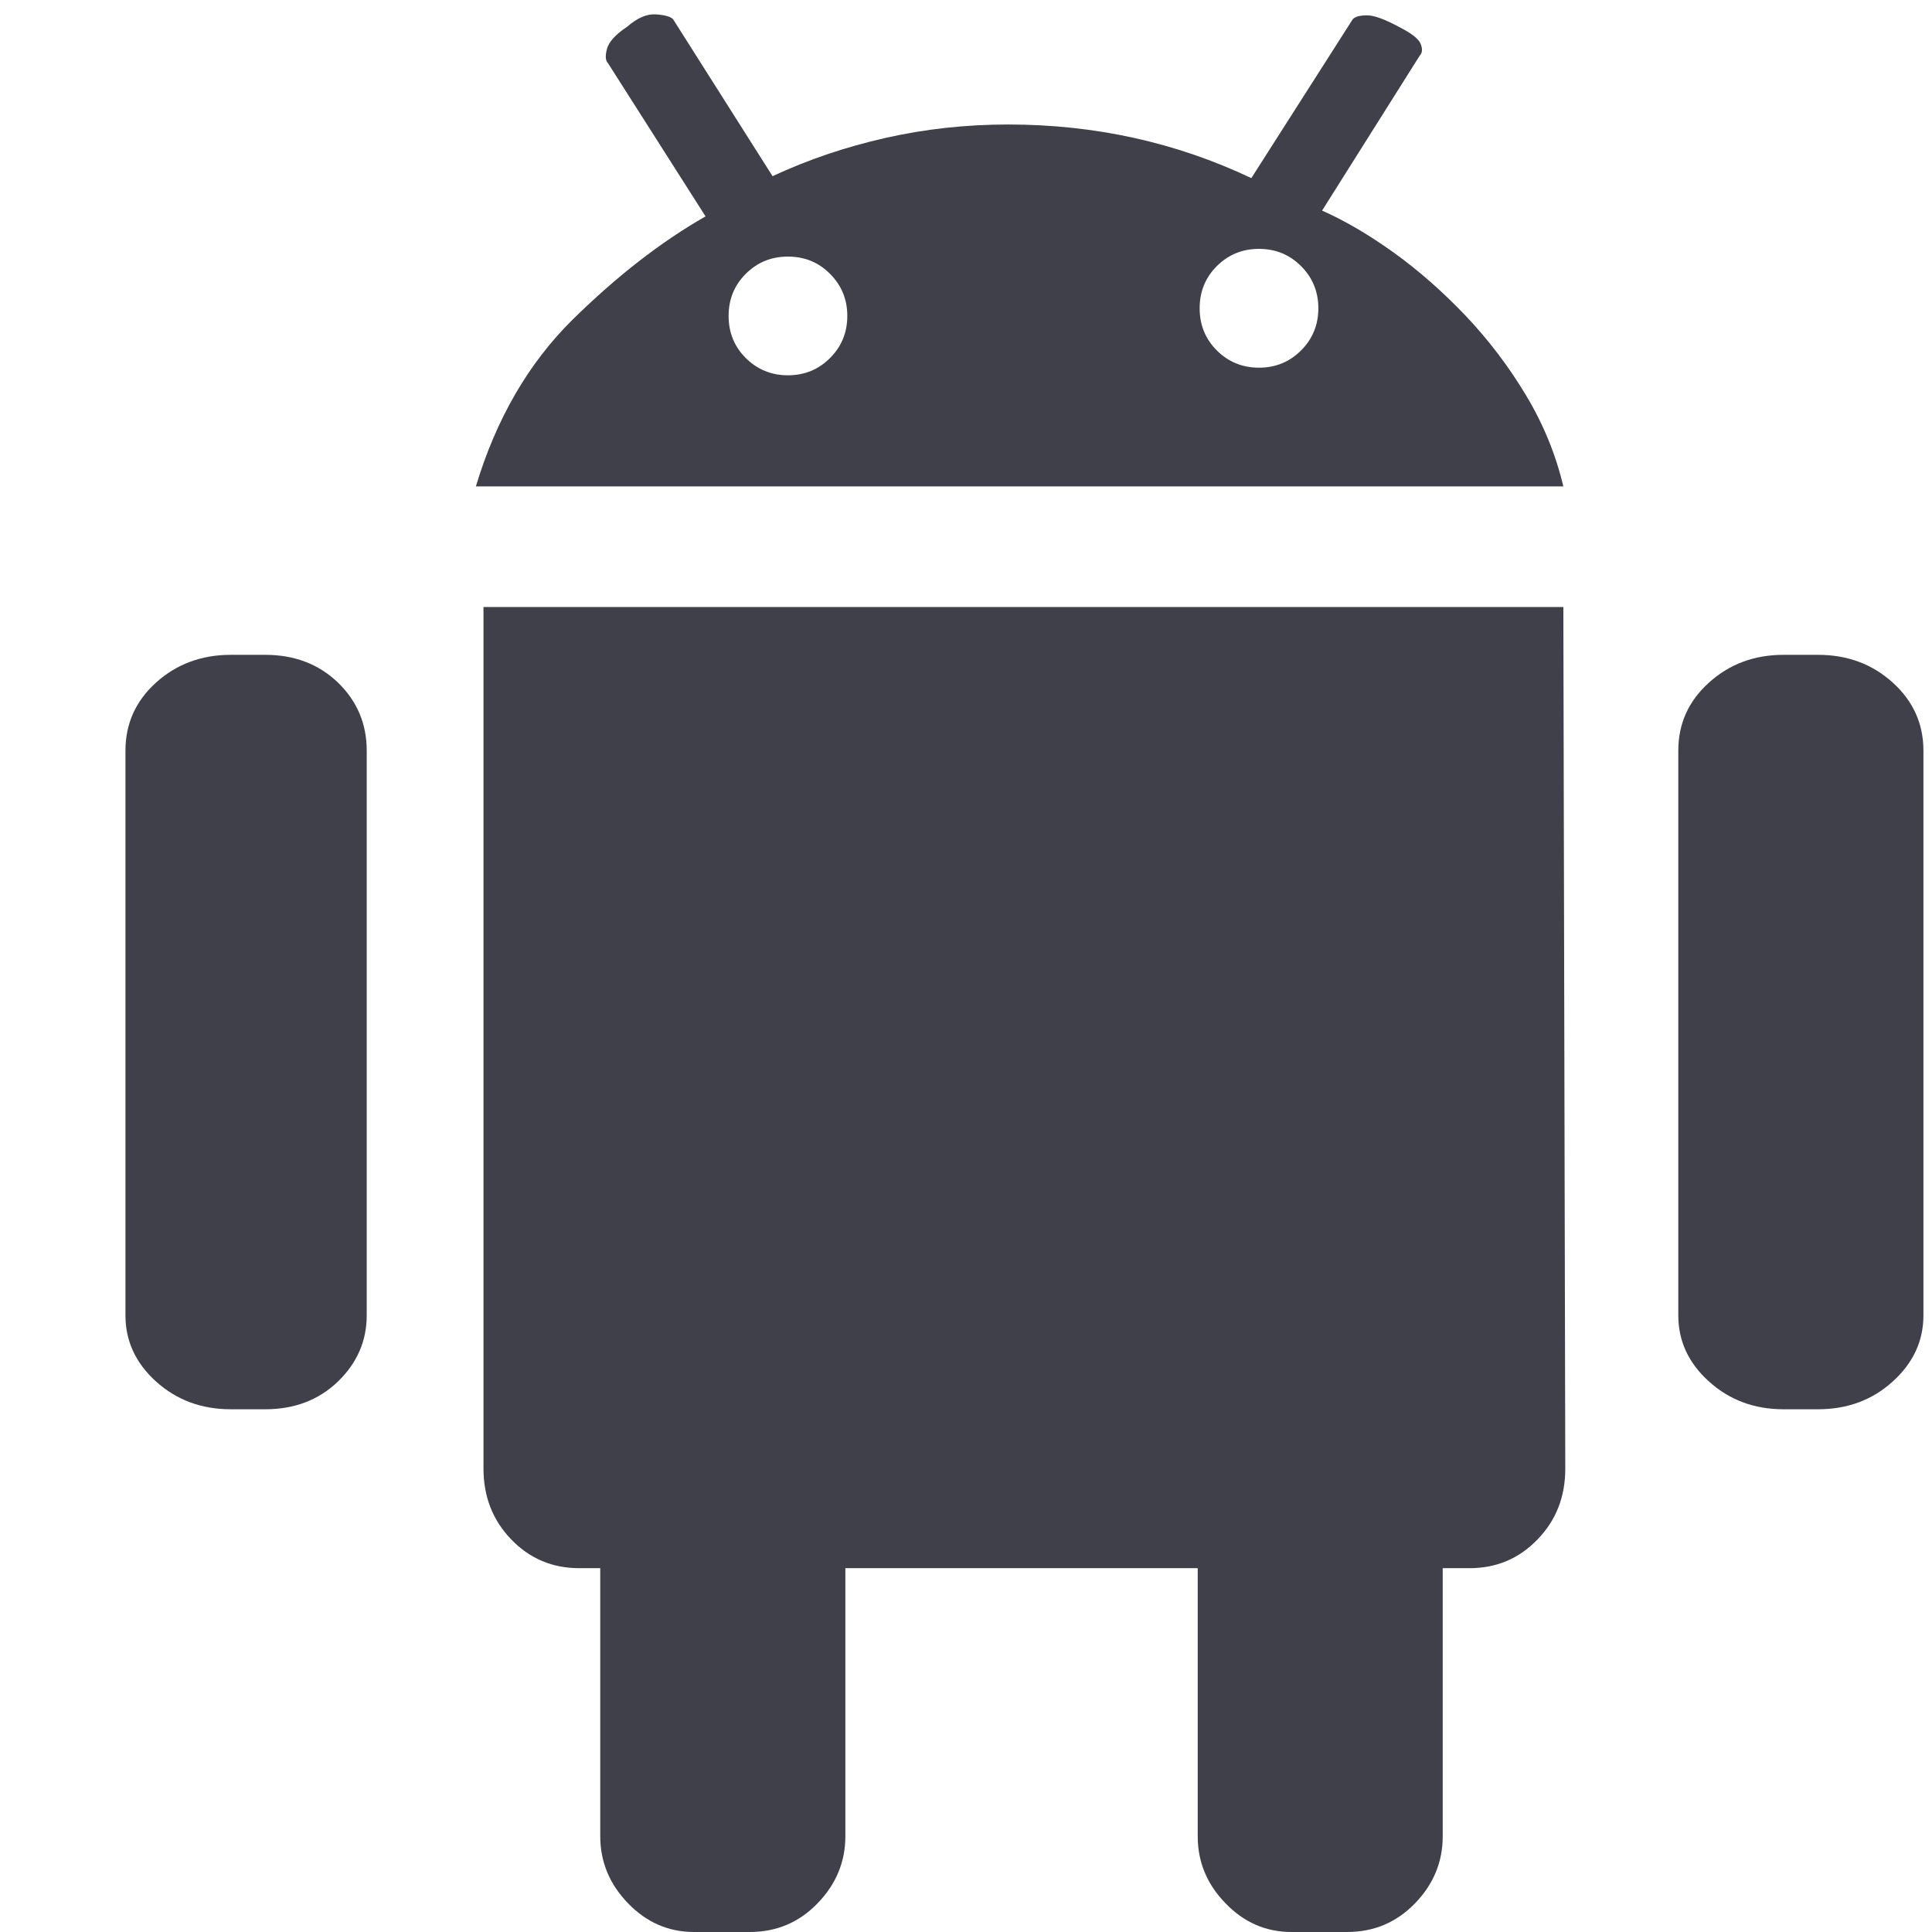 <svg xmlns="http://www.w3.org/2000/svg" xmlns:xlink="http://www.w3.org/1999/xlink" fill="none" version="1.1" width="16" height="16" viewBox="0 0 16 16"><defs><clipPath id="master_svg0_1_20182"><rect x="0" y="0" width="16" height="16" rx="0"/></clipPath></defs><g clip-path="url(#master_svg0_1_20182)"><g><path d="M15.056,5.423C15.3,5.423,15.506,5.5,15.675,5.653C15.844,5.806,15.929,5.994,15.929,6.216C15.929,6.216,15.929,10.894,15.929,10.894C15.929,11.105,15.844,11.288,15.675,11.441C15.506,11.594,15.3,11.671,15.056,11.671C15.056,11.671,14.771,11.671,14.771,11.671C14.528,11.671,14.322,11.594,14.153,11.441C13.983,11.288,13.899,11.105,13.899,10.894C13.899,10.894,13.899,6.216,13.899,6.216C13.899,5.994,13.983,5.806,14.153,5.653C14.322,5.5,14.528,5.423,14.771,5.423C14.771,5.423,15.056,5.423,15.056,5.423ZM2.196,5.423C2.439,5.423,2.64,5.5,2.799,5.653C2.957,5.806,3.037,5.994,3.037,6.216C3.037,6.216,3.037,10.894,3.037,10.894C3.037,11.105,2.957,11.288,2.799,11.441C2.64,11.594,2.439,11.671,2.196,11.671C2.196,11.671,1.911,11.671,1.911,11.671C1.668,11.671,1.462,11.594,1.292,11.441C1.123,11.288,1.039,11.105,1.039,10.894C1.039,10.894,1.039,6.216,1.039,6.216C1.039,5.994,1.123,5.806,1.292,5.653C1.462,5.5,1.668,5.423,1.911,5.423C1.911,5.423,2.196,5.423,2.196,5.423ZM10.949,1.744C11.14,1.829,11.338,1.945,11.544,2.093C11.75,2.241,11.948,2.416,12.139,2.616C12.329,2.817,12.496,3.037,12.638,3.274C12.781,3.512,12.884,3.763,12.947,4.028C12.947,4.028,3.941,4.028,3.941,4.028C4.11,3.467,4.377,3.008,4.741,2.648C5.106,2.289,5.473,2.003,5.843,1.792C5.843,1.792,5.035,0.523,5.035,0.523C5.014,0.502,5.011,0.462,5.027,0.404C5.043,0.346,5.098,0.285,5.193,0.222C5.278,0.148,5.357,0.114,5.431,0.119C5.505,0.124,5.553,0.137,5.574,0.159C5.574,0.159,6.398,1.459,6.398,1.459C6.694,1.321,7.006,1.216,7.334,1.142C7.662,1.068,8,1.031,8.349,1.031C9.068,1.031,9.739,1.179,10.363,1.475C10.363,1.475,11.203,0.159,11.203,0.159C11.224,0.137,11.264,0.127,11.322,0.127C11.38,0.127,11.467,0.159,11.584,0.222C11.689,0.275,11.75,0.322,11.766,0.365C11.782,0.407,11.779,0.439,11.758,0.46C11.758,0.46,10.949,1.744,10.949,1.744ZM6.525,3.108C6.663,3.108,6.779,3.06,6.874,2.965C6.969,2.87,7.017,2.754,7.017,2.616C7.017,2.479,6.969,2.363,6.874,2.268C6.779,2.172,6.663,2.125,6.525,2.125C6.388,2.125,6.272,2.172,6.176,2.268C6.081,2.363,6.034,2.479,6.034,2.616C6.034,2.754,6.081,2.87,6.176,2.965C6.272,3.06,6.388,3.108,6.525,3.108ZM10.426,3.045C10.564,3.045,10.68,2.997,10.775,2.902C10.87,2.807,10.918,2.69,10.918,2.553C10.918,2.416,10.87,2.299,10.775,2.204C10.68,2.109,10.564,2.061,10.426,2.061C10.289,2.061,10.172,2.109,10.077,2.204C9.982,2.299,9.935,2.416,9.935,2.553C9.935,2.69,9.982,2.807,10.077,2.902C10.172,2.997,10.289,3.045,10.426,3.045ZM12.947,5.027C12.947,5.027,12.963,12.163,12.963,12.163C12.963,12.395,12.887,12.591,12.733,12.749C12.58,12.908,12.392,12.987,12.17,12.987C12.17,12.987,11.948,12.987,11.948,12.987C11.948,12.987,11.948,15.207,11.948,15.207C11.948,15.419,11.872,15.604,11.719,15.762C11.565,15.921,11.378,16,11.156,16C11.156,16,10.696,16,10.696,16C10.484,16,10.302,15.921,10.149,15.762C9.995,15.604,9.919,15.419,9.919,15.207C9.919,15.207,9.919,12.987,9.919,12.987C9.919,12.987,7.001,12.987,7.001,12.987C7.001,12.987,7.001,15.207,7.001,15.207C7.001,15.419,6.924,15.604,6.771,15.762C6.618,15.921,6.43,16,6.208,16C6.208,16,5.748,16,5.748,16C5.537,16,5.354,15.921,5.201,15.762C5.048,15.604,4.971,15.419,4.971,15.207C4.971,15.207,4.971,12.987,4.971,12.987C4.971,12.987,4.797,12.987,4.797,12.987C4.575,12.987,4.387,12.908,4.234,12.749C4.081,12.591,4.004,12.395,4.004,12.162C4.004,12.162,4.004,5.027,4.004,5.027C4.004,5.027,12.947,5.027,12.947,5.027C12.947,5.027,12.947,5.027,12.947,5.027Z" fill="#40404A" fill-opacity="1"/></g></g></svg>